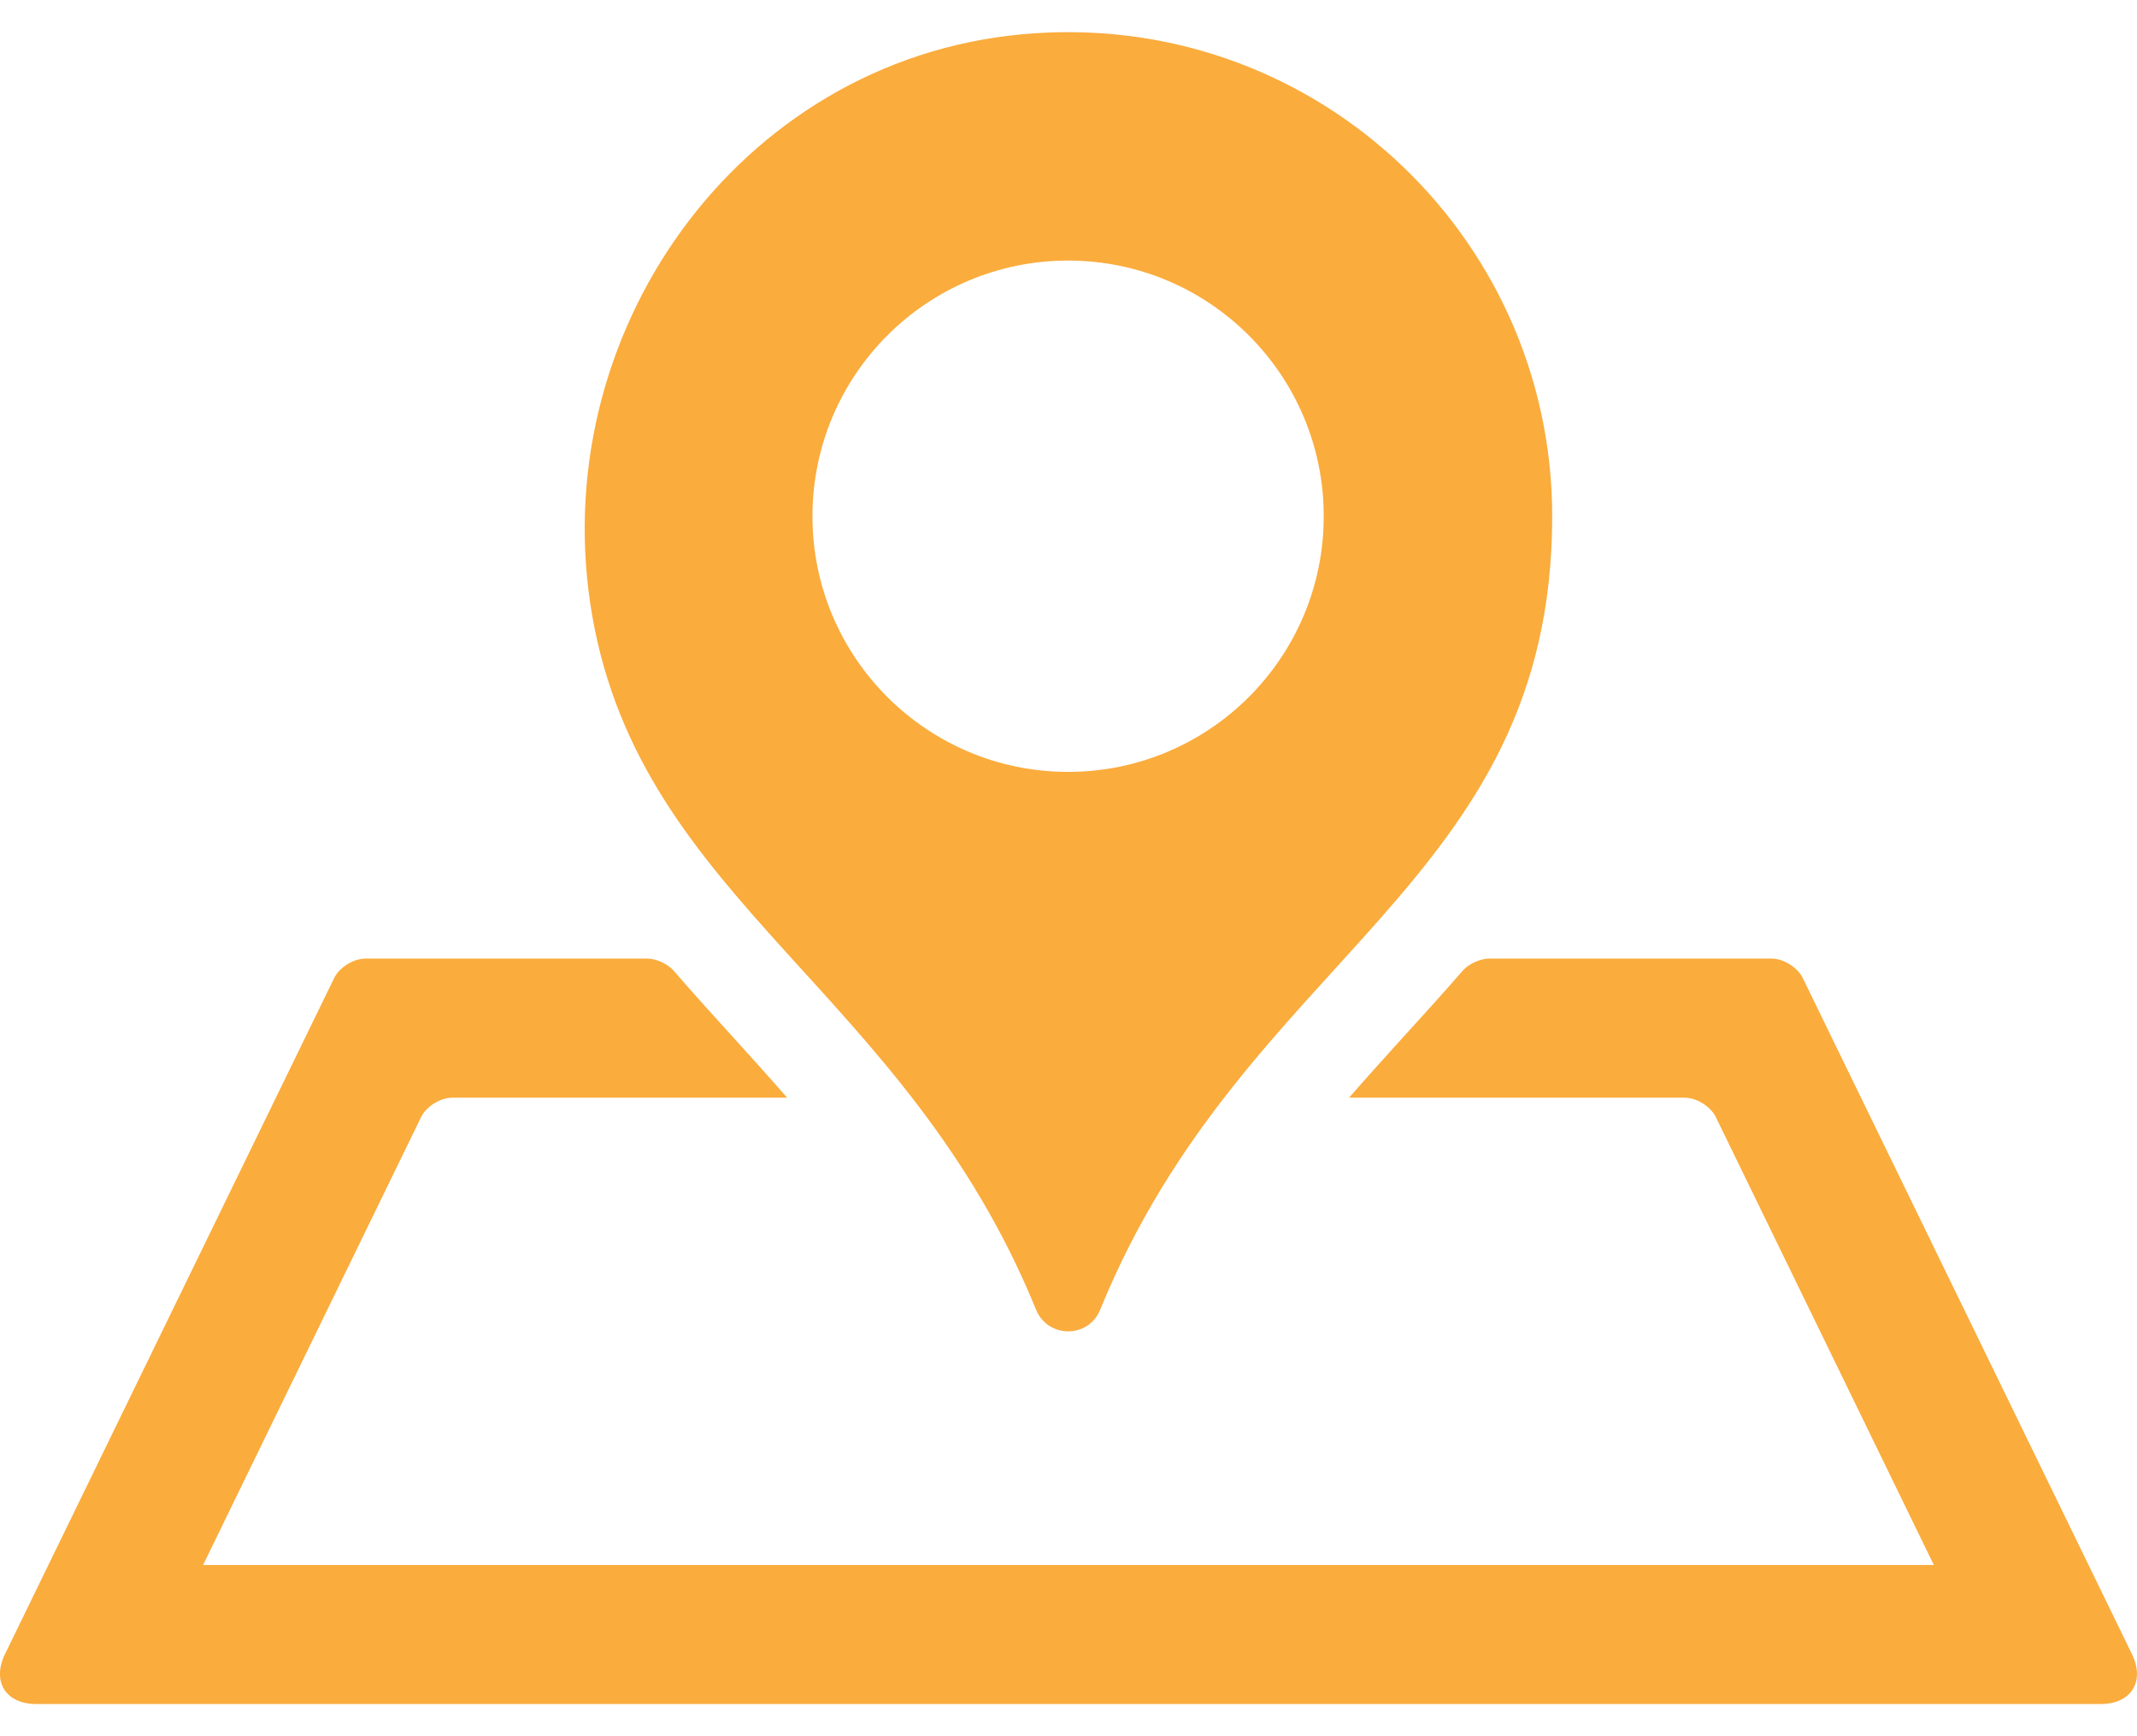 <svg width="32" height="26" viewBox="0 0 32 26" fill="none" xmlns="http://www.w3.org/2000/svg">
<path d="M26.996 14.648L31.924 24.77C32.124 25.181 31.913 25.518 31.456 25.518H0.543C0.085 25.518 -0.125 25.181 0.075 24.77L5.003 14.648C5.081 14.487 5.292 14.355 5.471 14.355H9.695C9.826 14.355 10.002 14.437 10.087 14.535C10.373 14.866 10.665 15.19 10.957 15.51C11.233 15.814 11.511 16.122 11.787 16.438H6.773C6.594 16.438 6.383 16.569 6.305 16.73L3.041 23.436H28.958L25.694 16.73C25.616 16.569 25.405 16.438 25.226 16.438H20.201C20.477 16.122 20.755 15.814 21.031 15.51C21.323 15.189 21.617 14.866 21.904 14.535C21.989 14.437 22.165 14.355 22.295 14.355H26.528C26.707 14.355 26.918 14.487 26.996 14.648ZM23.243 7.731C23.243 13.261 18.639 14.299 16.474 19.614C16.298 20.046 15.69 20.044 15.514 19.612C13.56 14.82 9.624 13.505 8.871 9.236C8.129 5.033 11.039 0.917 15.288 0.515C19.609 0.106 23.243 3.494 23.243 7.731ZM19.822 7.731C19.822 5.616 18.108 3.902 15.994 3.902C13.88 3.902 12.166 5.616 12.166 7.731C12.166 9.845 13.88 11.559 15.994 11.559C18.108 11.559 19.822 9.845 19.822 7.731Z" fill="#FAAC3D"/>
</svg>
